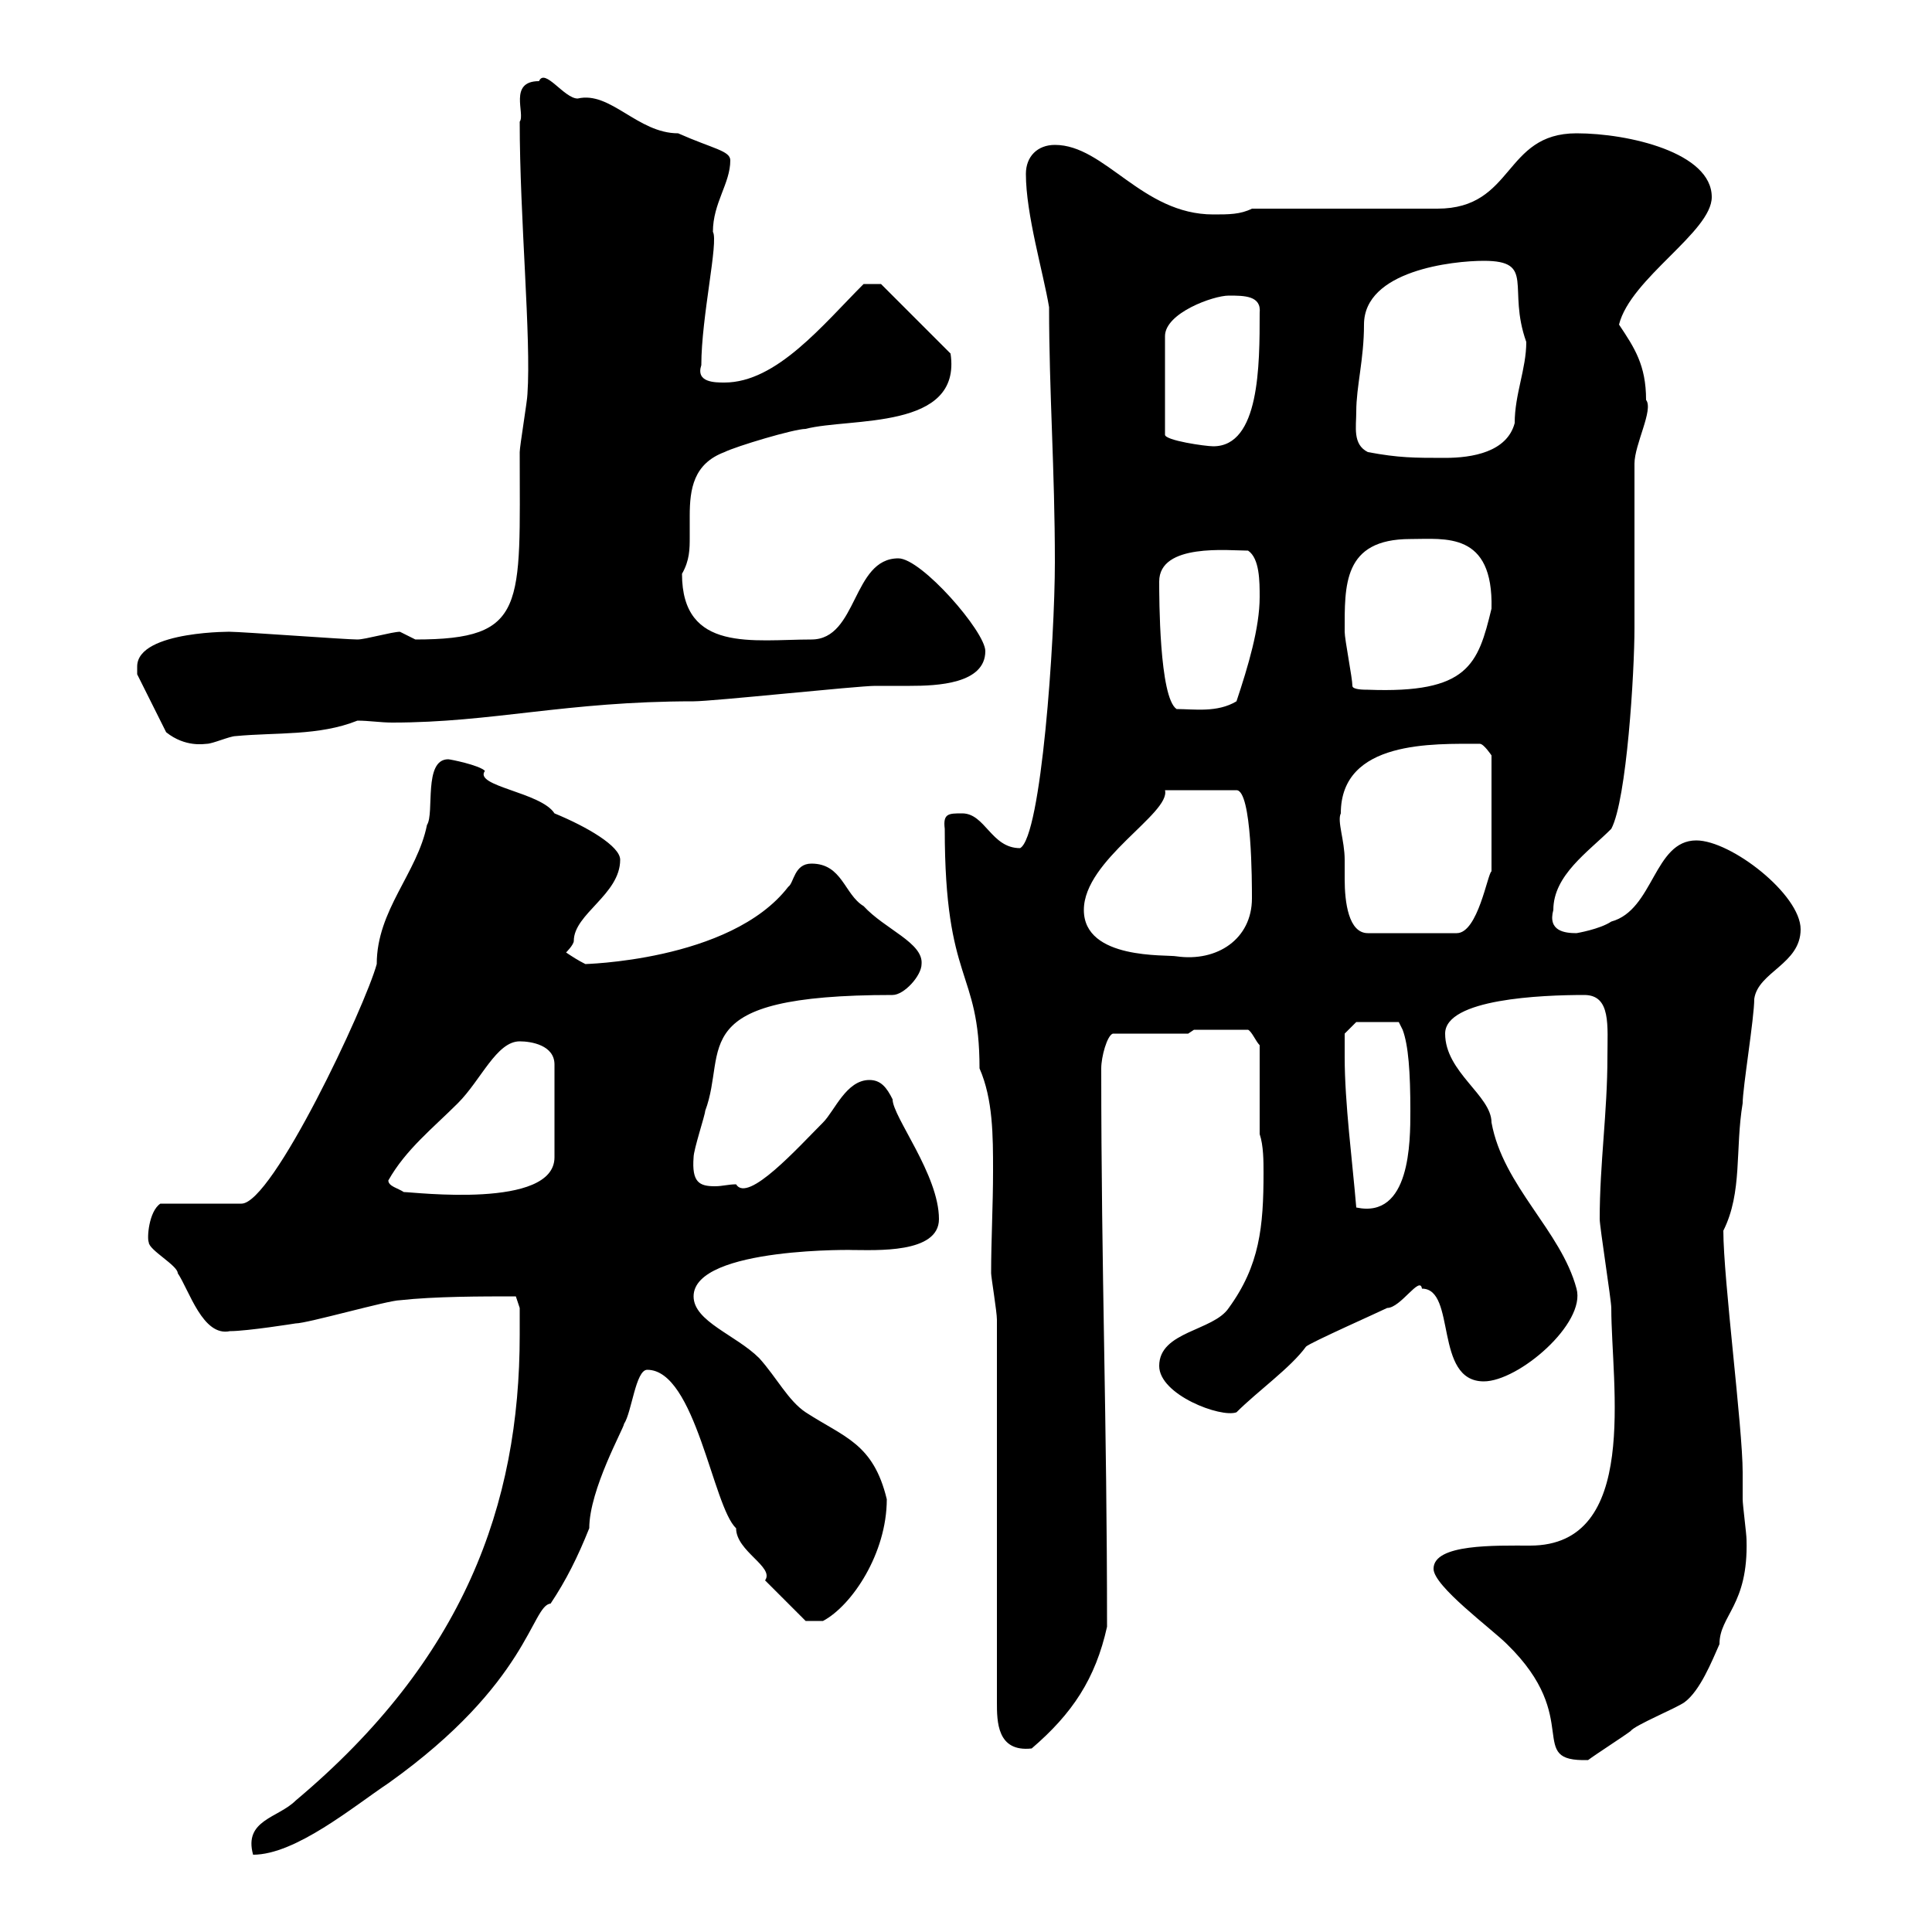 <svg xmlns="http://www.w3.org/2000/svg" xmlns:xlink="http://www.w3.org/1999/xlink" width="300" height="300"><path d="M80.70 207.30C80.70 233.70 72 257.70 45.90 279.60C43.20 282.30 37.80 282.60 39.30 288C45.90 288 54.90 280.50 60.30 276.90C82.20 261.30 82.50 249.30 85.50 249C87.90 245.40 89.70 241.80 91.50 237.30C91.50 231.30 96.90 221.70 96.90 221.10C98.10 219.30 98.70 212.70 100.50 212.70C108 212.70 110.70 234 114.30 237.30C114.30 240.90 120.30 243.30 118.80 245.40C120.60 247.20 125.10 251.70 125.10 251.70L127.80 251.70C132.30 249.30 137.70 241.20 137.70 232.80C135.60 224.10 131.10 223.20 125.10 219.30C122.40 217.50 120.60 213.90 117.90 210.90C114.30 207.30 107.70 205.20 107.70 201.30C107.70 193.50 133.80 194.10 132.30 194.10C135.90 194.10 145.80 194.70 145.80 189.30C145.80 182.40 138.60 173.40 138.60 170.70C137.70 168.90 136.80 167.70 135 167.70C131.40 167.70 129.60 172.50 127.80 174.30C123.90 178.20 116.10 186.90 114.30 183.90C113.10 183.90 112.20 184.20 111 184.20C108.60 184.20 107.40 183.60 107.70 179.70C107.70 178.50 109.50 173.10 109.50 172.50C113.10 162.90 105.90 154.50 138.60 154.50C140.40 154.50 143.10 151.50 143.10 149.70C143.40 146.40 137.40 144.30 134.10 140.70C131.10 138.90 130.80 134.10 126 134.10C123.30 134.10 123.30 137.10 122.40 137.70C113.40 149.40 90 149.70 90.90 149.70C89.70 149.10 88.80 148.50 87.90 147.90C87.90 147.90 89.10 146.70 89.10 146.10C89.10 141.90 96.30 138.90 96.30 133.50C96.30 131.40 91.20 128.40 86.10 126.30C84 123 73.50 122.10 75.30 119.70C74.40 118.80 69.90 117.90 69.60 117.90C65.70 117.90 67.50 126.30 66.30 128.10C64.80 135.60 58.50 141.30 58.50 149.70C56.70 156.30 42.30 186.90 37.50 186.90L24.90 186.90C23.10 188.10 22.80 192.30 23.10 192.90C23.10 194.10 27.60 196.50 27.60 197.70C29.40 200.40 31.50 207.60 35.70 206.70C38.40 206.70 45.90 205.50 45.90 205.50C47.70 205.50 60.30 201.90 62.10 201.90C67.50 201.30 74.70 201.30 80.10 201.30L80.70 203.10C80.70 203.10 80.70 206.70 80.70 207.30ZM222.60 243.60C222.60 246.30 231.60 252.90 234 255.30C246 267 236.70 273.60 246.60 273.30C247.80 272.40 252 269.70 253.20 268.80C253.80 267.90 260.40 265.20 261.60 264.30C264 262.50 265.80 258 267 255.30C267 250.80 271.50 249.30 271.20 239.10C271.20 238.20 270.60 233.70 270.60 232.80C270.60 231.90 270.60 230.10 270.60 228.60C270.60 221.70 267.60 198.60 267.60 191.10C270.60 185.10 269.40 178.50 270.60 171.30C270.60 168.90 272.40 158.10 272.40 155.10C273 150.90 279.60 149.70 279.60 144.30C279.60 138.90 268.80 130.50 263.40 130.50C256.80 130.50 256.80 141.30 250.20 143.10C248.40 144.30 244.80 144.90 244.80 144.90C243 144.90 240.30 144.60 241.20 141.30C241.20 135.90 246.60 132.30 250.20 128.70C252.60 124.20 253.80 104.40 253.80 97.50C253.80 93.90 253.80 75.60 253.80 72C253.80 69 256.80 63.60 255.60 62.10C255.60 56.70 253.80 54 251.40 50.40C253.20 43.20 265.80 36 265.80 30.60C265.80 23.70 252.90 20.70 244.80 20.70C233.40 20.70 235.20 32.40 223.20 32.40L194.40 32.40C192.60 33.30 190.80 33.30 188.40 33.30C177.30 33.30 171.60 22.50 163.80 22.50C161.10 22.50 159.30 24.30 159.30 27C159.30 33.30 162 42.30 162.90 47.70C162.90 60.90 163.80 72.90 163.80 87.30C163.80 99.30 161.70 129.90 158.40 131.70C153.90 131.70 153 126.30 149.40 126.30C147.30 126.30 146.40 126.30 146.70 128.70C146.70 153 152.10 150.30 152.10 165.90C154.20 170.70 154.20 176.40 154.20 181.80C154.20 187.20 153.90 192.60 153.90 197.70C153.90 198.30 154.80 203.70 154.80 204.90L154.80 264.30C154.80 267.30 154.80 272.10 160.20 271.50C166.50 266.10 170.10 260.70 171.90 252.60C171.90 220.20 171 198 171 165.90C171 164.10 171.90 160.80 172.80 160.50L184.50 160.50L185.40 159.90L193.80 159.90C194.40 160.20 195 161.70 195.60 162.30L195.60 176.10C196.20 177.90 196.20 180.30 196.20 182.10C196.20 190.50 195.60 196.50 190.80 203.10C188.40 206.70 180 206.70 180 212.10C180 216.60 189.60 220.20 192 219.30C195.30 216 200.40 212.40 202.80 209.10C203.40 208.50 214.20 203.70 215.40 203.10C217.50 203.10 220.50 198 220.80 200.10C226.20 200.10 222.60 214.50 230.40 214.50C235.80 214.50 246.30 205.50 244.80 200.10C242.40 191.10 233.40 184.20 231.60 174.30C231.60 170.10 224.40 166.50 224.40 160.50C224.40 155.10 239.40 154.50 246 154.50C250.20 154.50 249.60 159.30 249.60 164.10C249.60 172.80 248.40 180.60 248.40 189.30C248.40 190.50 250.20 201.90 250.20 203.10C250.20 215.10 254.70 240 237.60 240C232.20 240 222.60 239.70 222.60 243.60ZM208.80 164.10C208.80 163.50 208.80 160.50 208.80 160.50L210.60 158.70L217.20 158.70L217.80 159.90C218.70 162.30 219 166.50 219 172.50C219 177.30 219 189.30 210.60 187.50C210 180.30 208.80 171.30 208.80 164.10ZM60.30 183.30C63 178.50 67.20 175.20 71.10 171.30C74.70 167.70 77.10 161.70 80.70 161.70C82.50 161.70 86.10 162.30 86.10 165.30L86.10 179.70C86.10 187.80 64.20 185.10 62.70 185.10C61.80 184.50 60.30 184.20 60.30 183.30ZM168.30 141.30C168.30 133.50 181.80 126.30 180.90 122.70L192 122.70C194.40 122.70 194.40 137.10 194.40 139.50C194.40 145.80 189 149.40 182.70 148.50C181.20 148.20 168.30 149.10 168.30 141.30ZM208.20 126.30C208.20 114.90 222.60 115.50 229.80 115.50C230.40 115.50 231.60 117.30 231.60 117.30L231.60 135.30C231 135.60 229.50 144.90 226.20 144.90L212.40 144.90C209.40 144.90 208.80 140.10 208.80 136.50C208.80 135.30 208.80 134.10 208.80 133.50C208.80 130.50 207.60 127.50 208.20 126.30ZM21.30 103.50C21.30 103.50 21.30 104.70 21.30 104.70L25.80 113.70C28.80 116.10 31.80 115.50 32.10 115.50C33 115.50 35.70 114.30 36.60 114.30C42.90 113.70 49.50 114.30 55.50 111.90C57.30 111.90 59.10 112.20 60.90 112.20C76.50 112.20 87.90 108.90 107.70 108.90C110.70 108.90 133.20 106.50 135.90 106.50C137.70 106.50 139.50 106.50 141.30 106.50C145.50 106.50 153 106.20 153 101.10C153 98.10 143.10 86.70 139.50 86.70C132.30 86.70 133.20 99.30 126 99.30C117 99.30 105.90 101.40 105.90 89.10C107.10 87 107.10 85.20 107.10 83.40C107.10 82.50 107.10 81.30 107.10 80.10C107.10 75.90 107.70 72 112.50 70.20C114.30 69.30 123.30 66.60 125.10 66.60C132 64.80 149.40 66.90 147.60 54.90L136.80 44.10L134.10 44.10C127.80 50.40 120.60 59.40 112.50 59.40C111 59.40 108 59.40 108.90 56.70C108.90 49.20 111.60 37.50 110.70 36C110.70 31.50 113.40 28.50 113.40 24.90C113.40 23.40 110.70 23.10 105.30 20.70C99 20.70 94.80 14.10 89.70 15.30C87.60 15.30 84.60 10.50 83.70 12.60C78.90 12.60 81.60 17.70 80.70 18.90C80.70 33.90 82.50 52.50 81.90 61.20C81.90 62.10 80.70 69.30 80.70 70.20C80.70 94.20 81.90 99.30 64.50 99.30C64.50 99.30 62.10 98.10 62.10 98.10C60.90 98.10 56.70 99.30 55.50 99.30C53.70 99.30 37.50 98.10 35.70 98.10C36.90 98.10 21.30 97.80 21.30 103.50ZM180 90.30C180 84.30 190.80 85.50 193.80 85.50C195.60 86.70 195.60 90.30 195.60 92.70C195.60 97.50 193.80 103.50 192 108.90C189 110.70 185.40 110.10 182.70 110.10C180 108.30 180 92.70 180 90.30ZM210 106.50C210 105.30 208.80 99.30 208.80 98.10C208.80 90.90 208.50 83.70 219 83.70C224.40 83.70 231.90 82.50 231.60 94.50C229.50 103.20 228 107.70 212.40 107.10C211.80 107.10 210 107.10 210 106.50ZM212.40 70.20C210 69 210.60 66.30 210.60 63.90C210.60 60 211.80 55.80 211.80 50.40C211.80 42 225.60 40.50 230.40 40.50C238.50 40.50 234 44.70 237 53.10C237 57.30 235.20 61.20 235.20 65.70C234 70.20 228.60 71.10 224.40 71.10C219.60 71.10 217.20 71.10 212.40 70.20ZM190.80 45.90C193.20 45.90 195.90 45.90 195.60 48.60C195.60 56.70 195.60 69.30 188.40 69.30C187.20 69.30 180.90 68.40 180.90 67.50L180.90 52.20C180.90 48.60 188.40 45.90 190.80 45.90Z"/></svg>